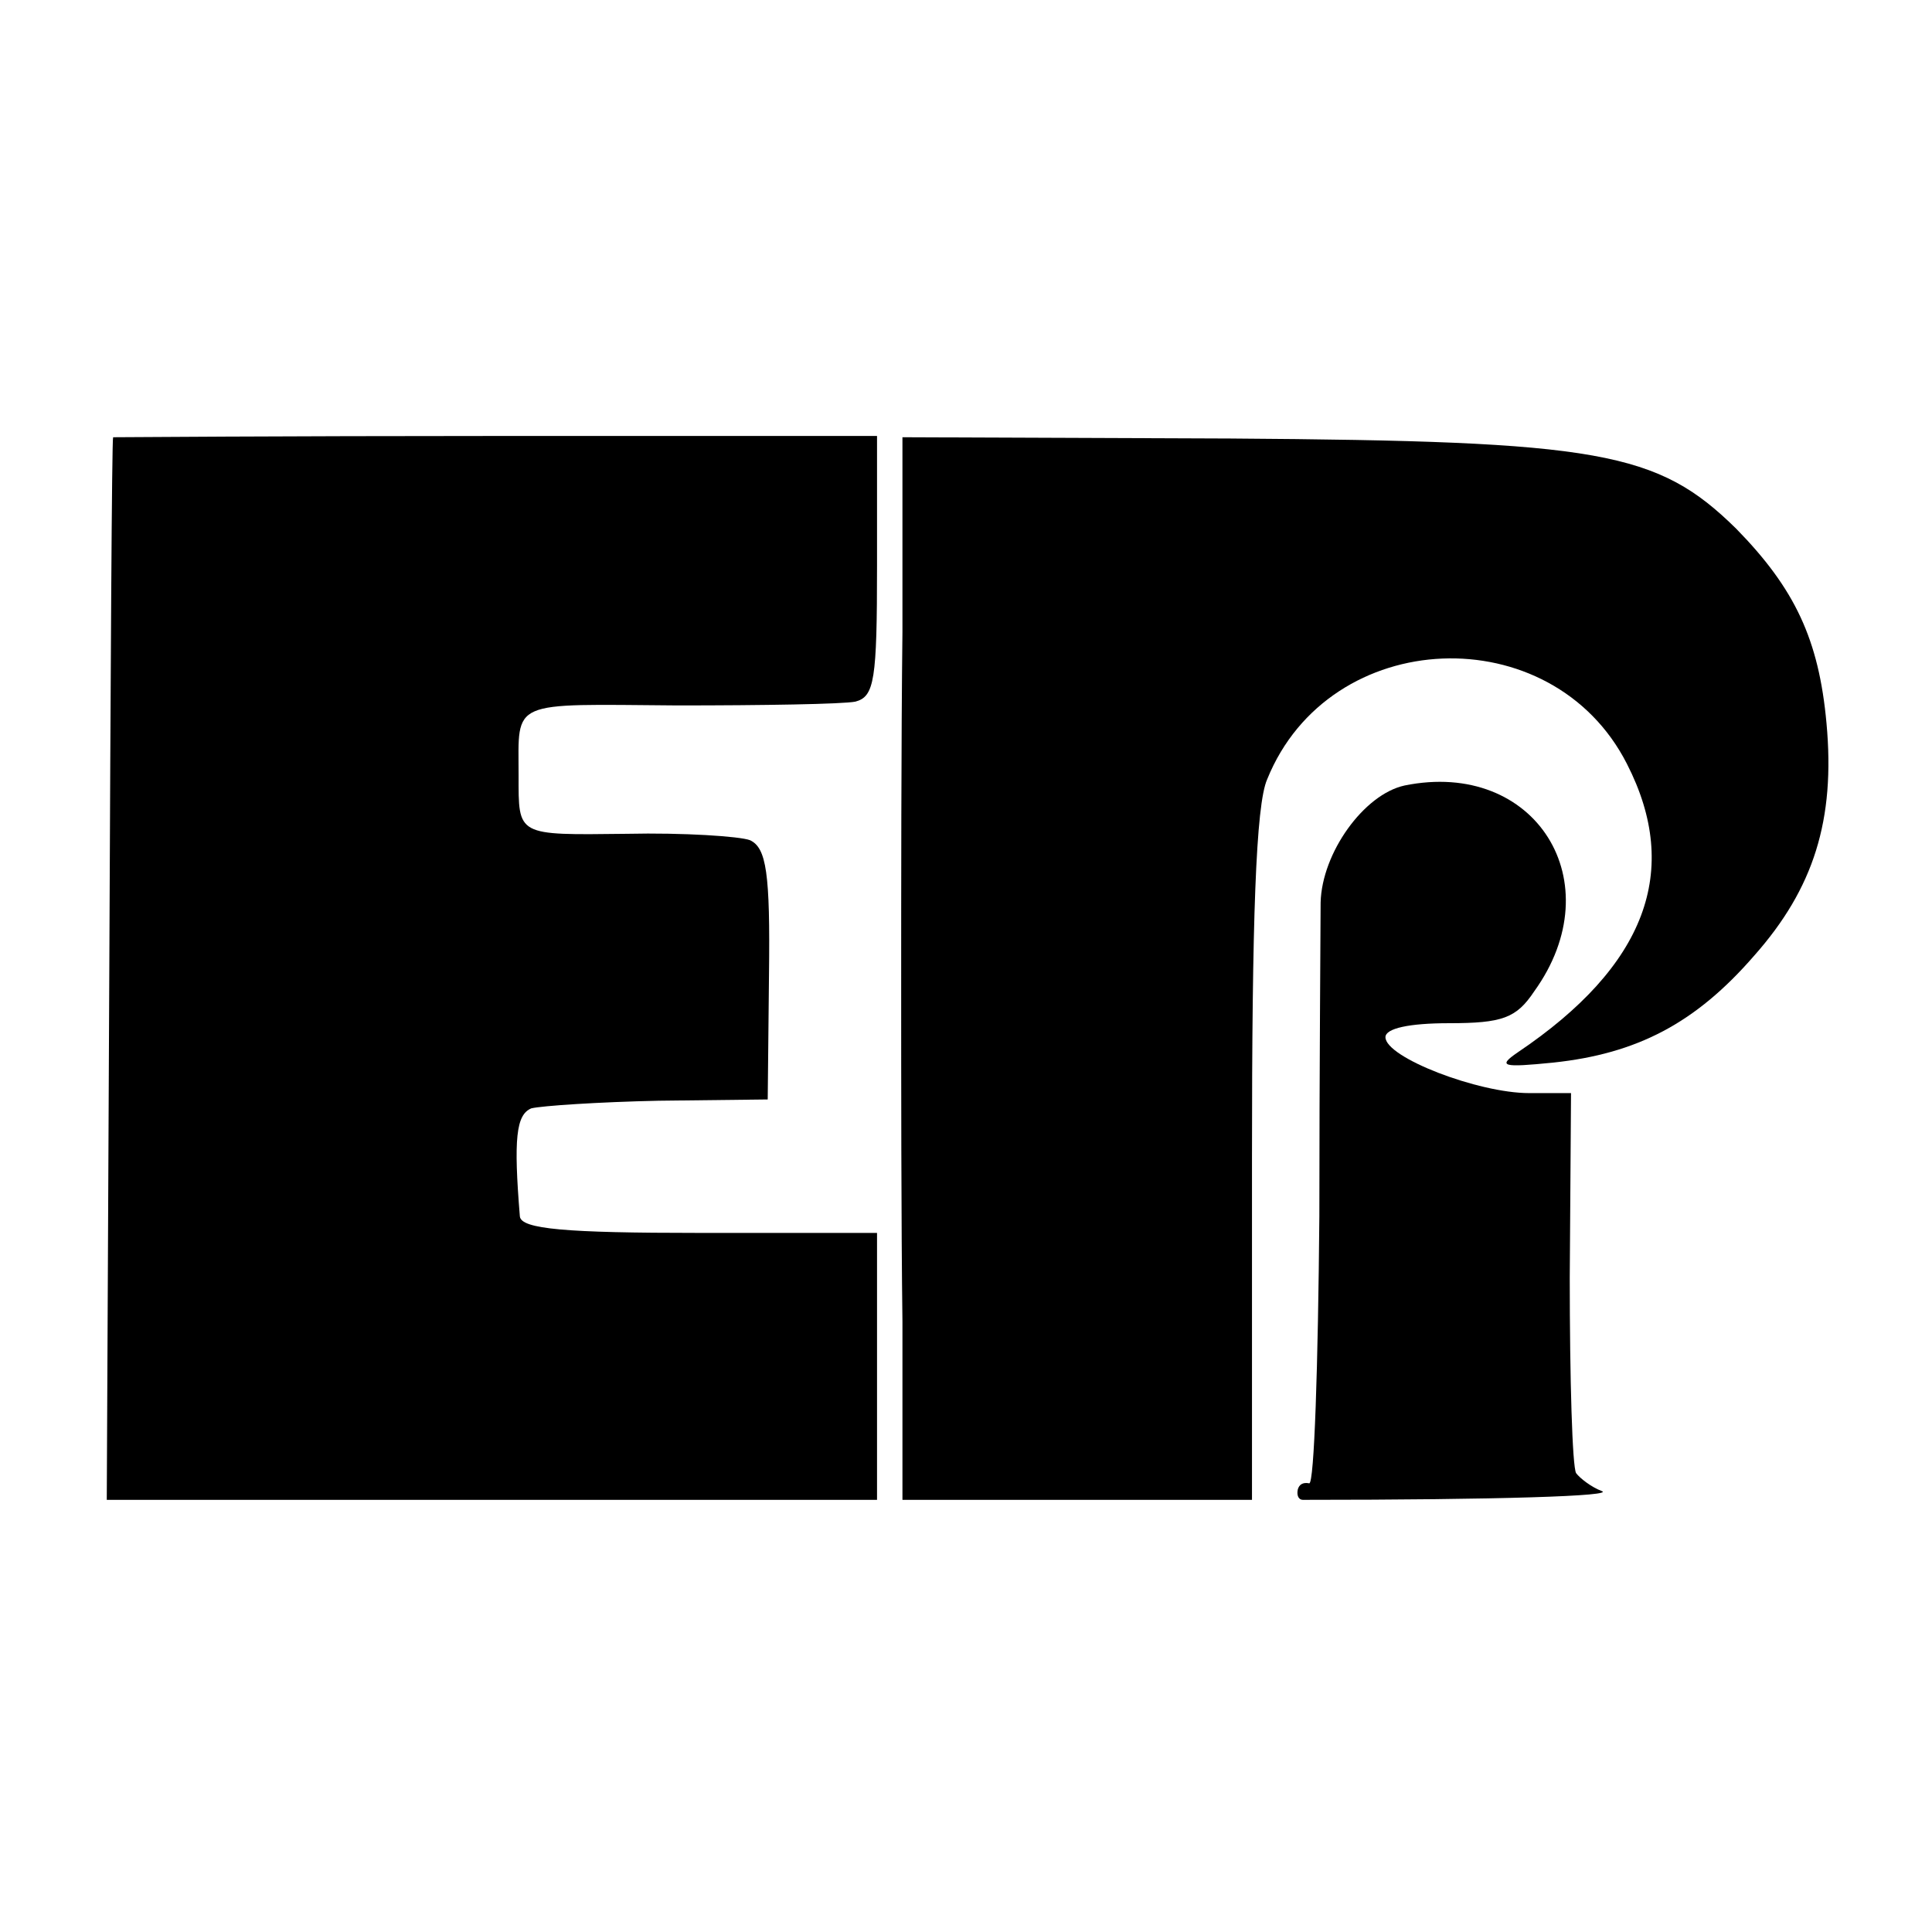 <?xml version="1.0" standalone="no"?>
<!DOCTYPE svg PUBLIC "-//W3C//DTD SVG 20010904//EN"
 "http://www.w3.org/TR/2001/REC-SVG-20010904/DTD/svg10.dtd">
<svg version="1.0" xmlns="http://www.w3.org/2000/svg"
 width="152pt" height="152pt" viewBox="0 0 152 152"
 preserveAspectRatio="xMidYMid meet">
<g transform="translate(0,152) scale(0.1,-0.1)"
fill="#000000" stroke="none">
<path d="M89 1176 c-1 -1 -2 -189 -3 -418 l-2 -418 303 0 303 0 0 105 0 105
-140 0 c-105 0 -140 3 -141 13 -5 61 -3 80 9 85 8 2 53 5 100 6 l86 1 1 98 c1
80 -2 100 -15 106 -8 3 -52 6 -97 5 -87 -1 -85 -2 -85 46 0 60 -8 56 125 55
67 0 130 1 140 3 15 4 17 17 17 107 l0 102 -300 0 c-165 0 -301 -1 -301 -1z"/>
<path d="M710 1023 c-1 -84 -1 -209 -1 -278 0 -69 0 -188 1 -265 l0 -140 138
0 137 0 0 269 c0 187 3 278 12 298 49 121 224 128 283 12 43 -84 15 -159 -86
-227 -16 -11 -12 -12 28 -8 66 7 112 31 158 84 47 53 64 107 57 183 -6 66 -25
106 -71 153 -62 61 -107 69 -398 71 l-258 1 0 -153z"/>
<path d="M1105 902 c-32 -7 -65 -53 -66 -92 0 -19 -1 -130 -1 -247 -1 -117 -4
-211 -8 -210 -5 1 -8 -1 -9 -5 -1 -5 1 -8 4 -8 155 0 247 3 235 7 -8 3 -17 10
-20 14 -3 5 -5 74 -5 154 l1 145 -33 0 c-40 0 -113 28 -113 44 0 7 19 11 50
11 42 0 53 4 67 25 62 86 1 183 -102 162z"/>
</g>
</svg>
